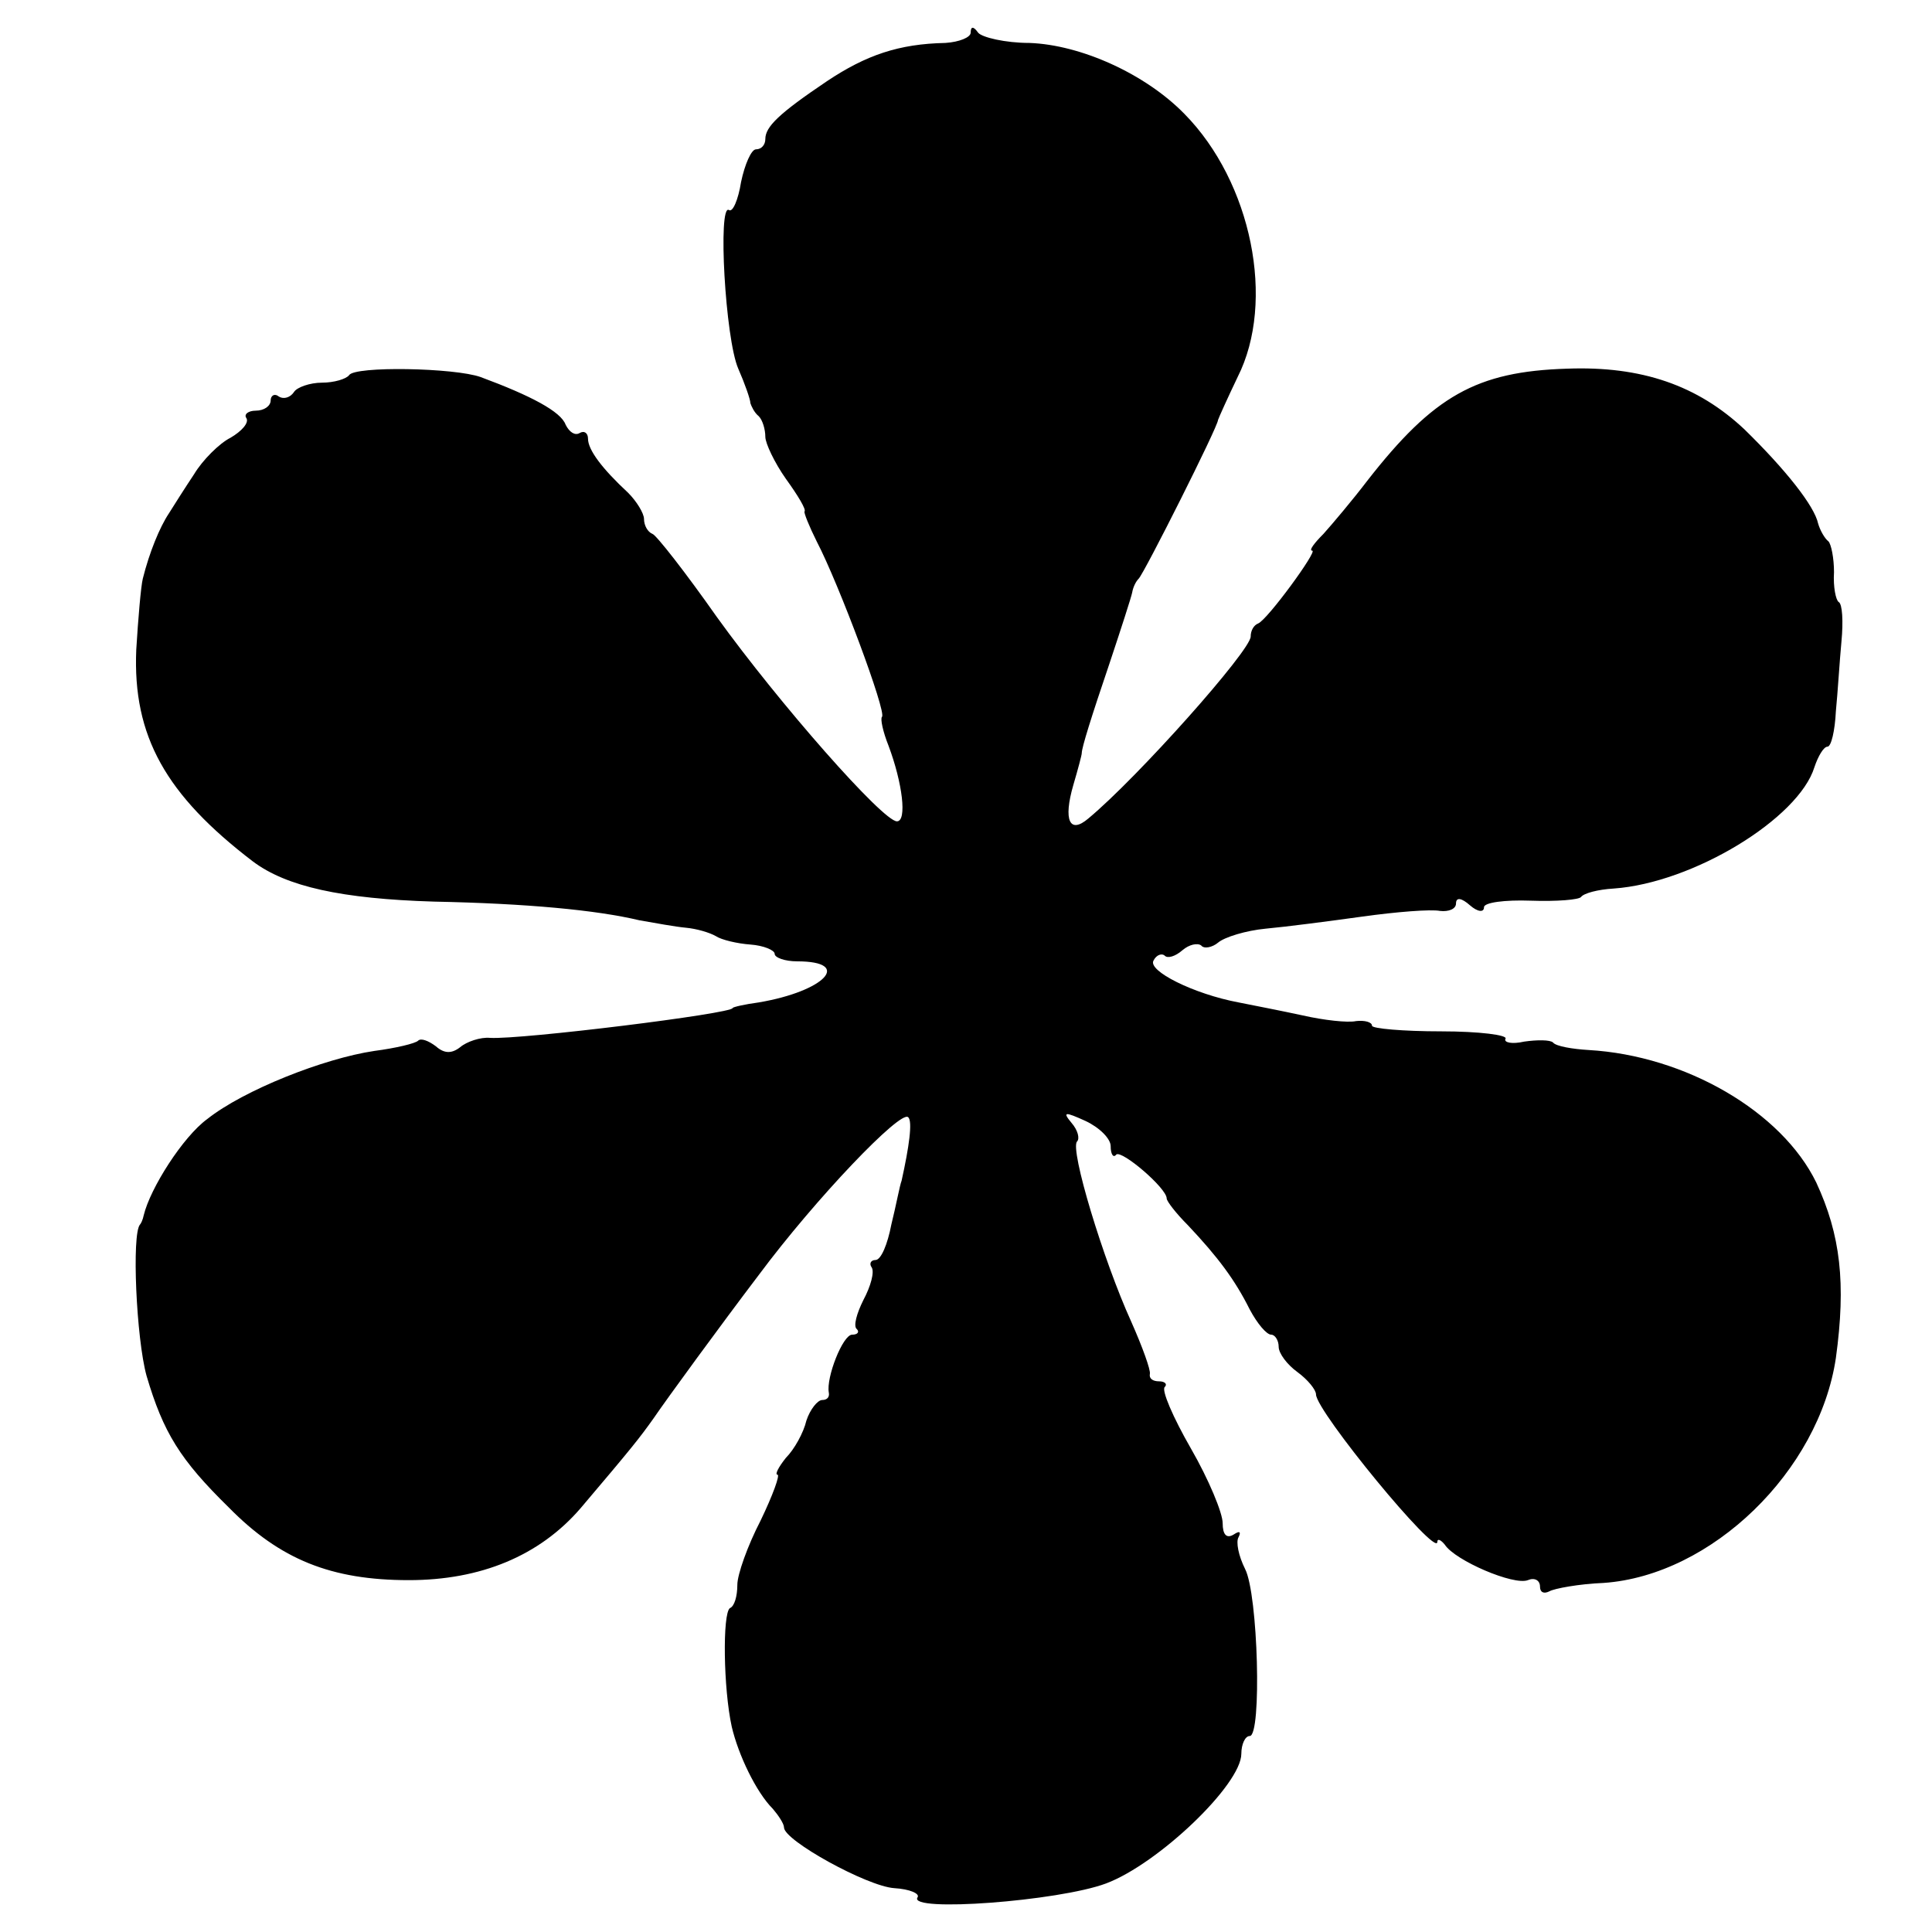 <?xml version="1.0" standalone="no"?>
<!DOCTYPE svg PUBLIC "-//W3C//DTD SVG 20010904//EN"
 "http://www.w3.org/TR/2001/REC-SVG-20010904/DTD/svg10.dtd">
<svg version="1.0" xmlns="http://www.w3.org/2000/svg"
 width="207pt" height="207pt" viewBox="0 0 207 207"
 preserveAspectRatio="xMidYMid meet">
<g transform="translate(0,207) scale(0.1,-0.1)"
fill="#000000" stroke="none">
<path d="M1040 2035 c0 -5 -12 -10 -27 -11 -50 -1 -85 -13 -127 -41 -52 -35
-66 -49 -66 -62 0 -6 -4 -11 -10 -11 -5 0 -12 -16 -16 -35 -3 -19 -9 -33 -13
-30 -12 7 -4 -138 10 -170 7 -16 13 -33 13 -37 1 -3 4 -10 9 -14 4 -4 7 -14 7
-22 0 -7 10 -28 22 -45 13 -18 22 -33 20 -35 -1 -1 5 -16 13 -32 24 -46 75
-183 70 -188 -2 -2 1 -16 7 -31 15 -40 20 -81 9 -81 -15 0 -126 126 -193 219
-33 47 -65 88 -69 89 -5 2 -9 9 -9 16 0 6 -8 19 -17 28 -28 26 -43 46 -43 58
0 6 -4 9 -9 6 -5 -3 -11 1 -15 9 -5 14 -37 31 -91 51 -28 10 -135 12 -141 2
-3 -4 -16 -8 -29 -8 -13 0 -27 -5 -30 -10 -4 -6 -11 -8 -16 -5 -5 4 -9 1 -9
-4 0 -6 -7 -11 -16 -11 -8 0 -13 -4 -10 -8 3 -5 -5 -14 -17 -21 -12 -6 -30
-24 -39 -39 -10 -15 -22 -34 -27 -42 -10 -15 -21 -42 -28 -70 -2 -8 -5 -43 -7
-76 -4 -93 32 -156 125 -227 36 -27 95 -40 194 -43 99 -2 174 -9 220 -20 17
-3 39 -7 50 -8 11 -1 25 -5 32 -9 6 -4 23 -8 37 -9 14 -1 26 -6 26 -10 0 -4
11 -8 24 -8 60 0 30 -32 -41 -44 -15 -2 -28 -5 -28 -6 0 -6 -227 -34 -260 -32
-10 1 -25 -4 -32 -10 -9 -7 -17 -7 -26 1 -8 6 -16 9 -19 6 -3 -3 -24 -8 -47
-11 -54 -8 -140 -42 -179 -73 -26 -19 -61 -74 -68 -103 -1 -5 -3 -9 -4 -10 -9
-10 -4 -122 7 -162 18 -61 36 -90 88 -141 55 -56 110 -78 193 -78 77 0 140 26
184 77 56 66 63 75 78 96 15 22 72 100 113 154 61 82 152 177 160 169 5 -4 1
-32 -7 -68 -2 -5 -6 -27 -11 -47 -4 -21 -11 -38 -17 -38 -5 0 -7 -4 -4 -8 3
-5 -1 -20 -9 -35 -7 -14 -11 -28 -7 -31 3 -3 1 -6 -5 -6 -10 0 -28 -46 -25
-62 1 -5 -2 -8 -7 -8 -5 0 -13 -10 -17 -22 -3 -13 -13 -31 -22 -40 -8 -10 -12
-18 -9 -18 3 0 -5 -22 -18 -49 -14 -27 -25 -58 -25 -69 0 -12 -3 -23 -8 -25
-8 -6 -7 -86 2 -127 7 -30 26 -70 44 -88 6 -7 12 -16 12 -20 0 -14 89 -63 118
-65 17 -1 28 -6 25 -10 -10 -16 151 -4 202 15 56 21 145 106 145 139 0 10 4
19 9 19 13 0 9 152 -5 179 -7 14 -10 29 -7 34 3 6 1 7 -5 3 -8 -5 -12 0 -12
12 0 11 -15 47 -34 80 -19 33 -32 63 -28 66 3 3 0 6 -6 6 -7 0 -11 3 -10 8 1
4 -8 29 -20 56 -30 66 -66 185 -58 193 3 3 1 12 -6 20 -10 12 -7 12 15 2 15
-7 27 -19 27 -27 0 -9 3 -13 6 -9 6 5 54 -36 54 -47 0 -3 10 -16 23 -29 32
-34 50 -58 66 -90 8 -15 18 -27 23 -27 4 0 8 -6 8 -13 0 -7 9 -19 20 -27 11
-8 20 -19 20 -24 0 -18 130 -176 130 -158 0 4 4 2 8 -3 11 -17 74 -44 89 -38
7 3 13 0 13 -7 0 -6 4 -8 10 -5 5 3 32 8 58 9 116 8 231 120 249 241 11 80 5
132 -21 188 -37 76 -140 136 -244 142 -17 1 -35 4 -38 8 -3 3 -17 3 -31 1 -13
-3 -22 -1 -20 3 3 4 -28 8 -69 8 -41 0 -74 3 -74 6 0 4 -8 6 -17 5 -9 -2 -35
1 -57 6 -23 5 -54 11 -69 14 -48 9 -98 34 -91 45 3 6 9 8 12 5 3 -3 11 -1 19
6 7 6 16 8 20 5 3 -4 12 -2 18 3 7 6 30 13 51 15 22 2 68 8 104 13 36 5 73 8
83 6 9 -1 17 2 17 8 0 7 6 6 15 -2 8 -7 15 -8 15 -2 0 5 22 8 50 7 28 -1 52 1
54 4 3 4 18 8 35 9 85 6 198 75 215 130 4 12 10 22 14 22 4 0 8 17 9 38 2 20
4 54 6 75 2 21 1 40 -3 42 -3 2 -6 16 -5 32 0 15 -3 30 -6 33 -4 3 -9 12 -11
19 -4 19 -35 58 -79 101 -50 47 -110 68 -190 65 -97 -3 -143 -29 -214 -120
-16 -21 -38 -47 -47 -57 -10 -10 -16 -18 -12 -18 6 0 -48 -74 -58 -78 -5 -2
-8 -8 -8 -14 0 -15 -121 -151 -174 -195 -20 -17 -27 -2 -16 36 5 17 9 32 9 34
0 6 10 38 30 97 12 36 23 70 24 75 1 6 4 12 7 15 6 6 85 163 85 170 1 3 10 23
21 46 41 81 15 209 -57 282 -42 43 -111 74 -166 76 -26 0 -51 6 -55 11 -5 7
-8 7 -8 0z"/>
</g>
</svg>
